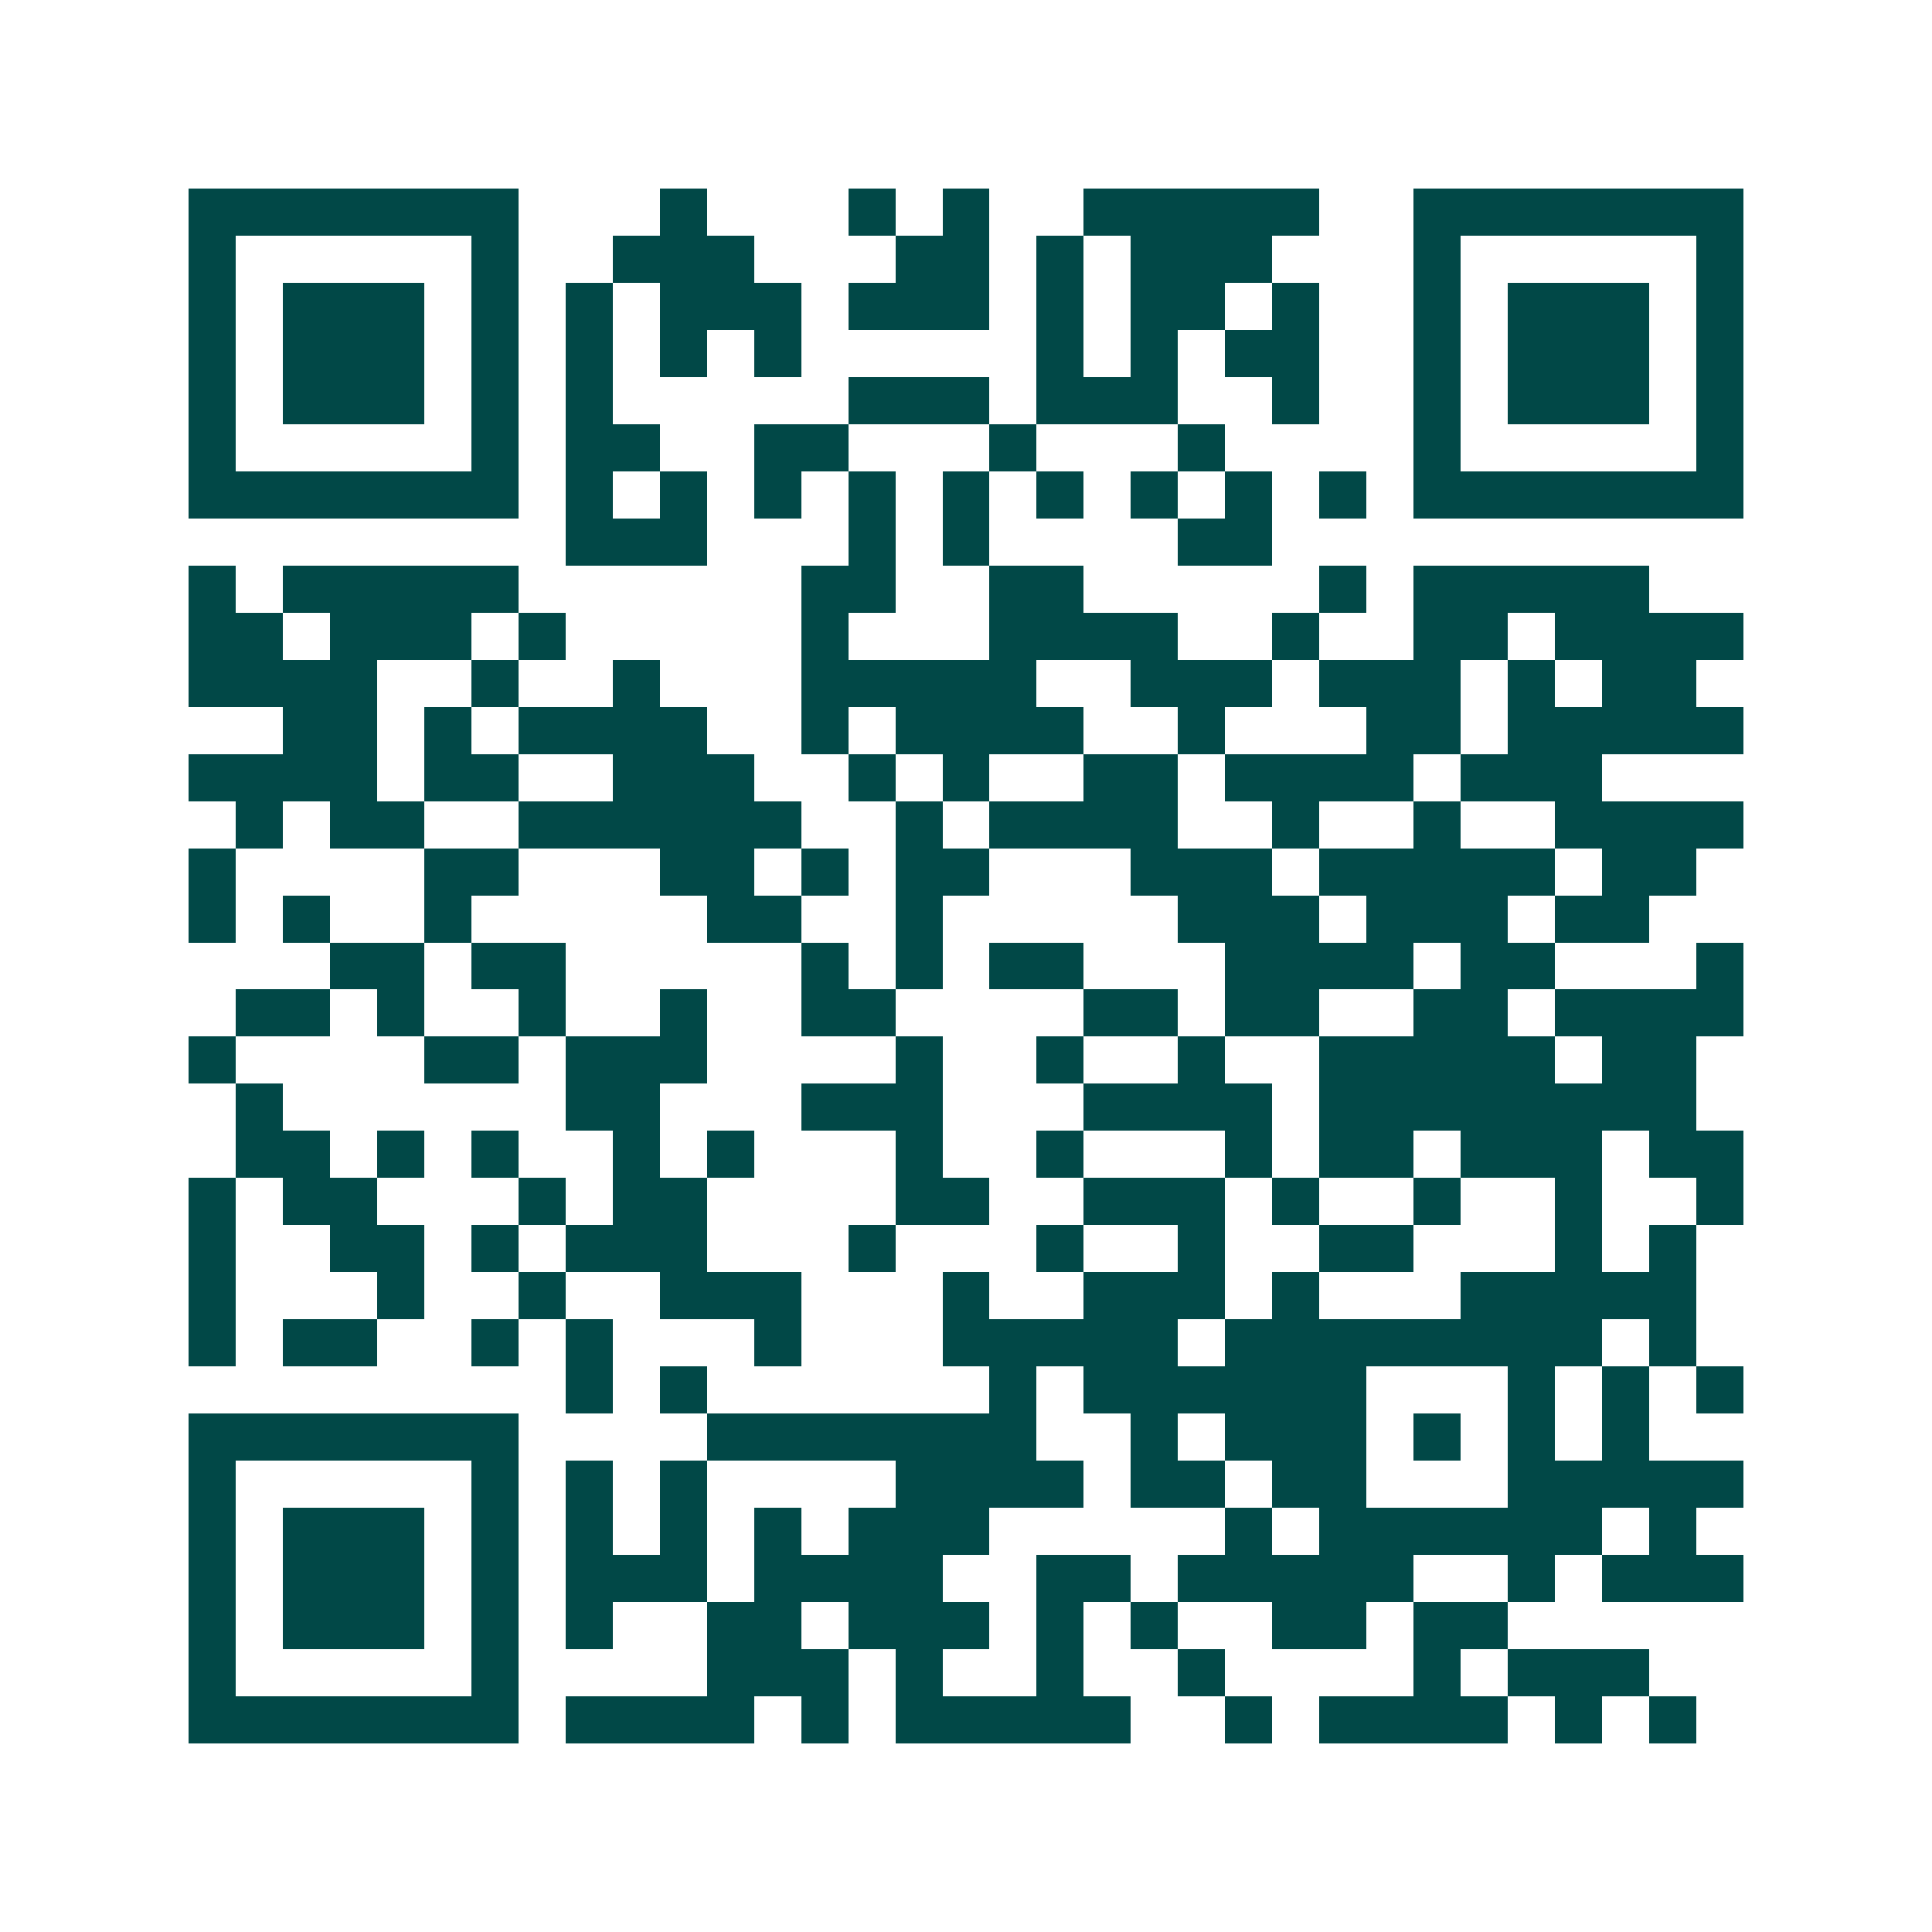 <svg xmlns="http://www.w3.org/2000/svg" width="200" height="200" viewBox="0 0 41 41" shape-rendering="crispEdges"><path fill="#ffffff" d="M0 0h41v41H0z"/><path stroke="#014847" d="M4 4.5h7m3 0h1m3 0h1m1 0h1m2 0h5m2 0h7M4 5.5h1m5 0h1m2 0h3m3 0h2m1 0h1m1 0h3m3 0h1m5 0h1M4 6.5h1m1 0h3m1 0h1m1 0h1m1 0h3m1 0h3m1 0h1m1 0h2m1 0h1m2 0h1m1 0h3m1 0h1M4 7.5h1m1 0h3m1 0h1m1 0h1m1 0h1m1 0h1m5 0h1m1 0h1m1 0h2m2 0h1m1 0h3m1 0h1M4 8.5h1m1 0h3m1 0h1m1 0h1m5 0h3m1 0h3m2 0h1m2 0h1m1 0h3m1 0h1M4 9.5h1m5 0h1m1 0h2m2 0h2m3 0h1m3 0h1m4 0h1m5 0h1M4 10.5h7m1 0h1m1 0h1m1 0h1m1 0h1m1 0h1m1 0h1m1 0h1m1 0h1m1 0h1m1 0h7M12 11.5h3m3 0h1m1 0h1m4 0h2M4 12.5h1m1 0h5m6 0h2m2 0h2m5 0h1m1 0h5M4 13.5h2m1 0h3m1 0h1m5 0h1m3 0h4m2 0h1m2 0h2m1 0h4M4 14.5h4m2 0h1m2 0h1m3 0h5m2 0h3m1 0h3m1 0h1m1 0h2M6 15.5h2m1 0h1m1 0h4m2 0h1m1 0h4m2 0h1m3 0h2m1 0h5M4 16.5h4m1 0h2m2 0h3m2 0h1m1 0h1m2 0h2m1 0h4m1 0h3M5 17.5h1m1 0h2m2 0h6m2 0h1m1 0h4m2 0h1m2 0h1m2 0h4M4 18.5h1m4 0h2m3 0h2m1 0h1m1 0h2m3 0h3m1 0h5m1 0h2M4 19.5h1m1 0h1m2 0h1m5 0h2m2 0h1m5 0h3m1 0h3m1 0h2M7 20.5h2m1 0h2m5 0h1m1 0h1m1 0h2m3 0h4m1 0h2m3 0h1M5 21.5h2m1 0h1m2 0h1m2 0h1m2 0h2m4 0h2m1 0h2m2 0h2m1 0h4M4 22.5h1m4 0h2m1 0h3m4 0h1m2 0h1m2 0h1m2 0h5m1 0h2M5 23.5h1m6 0h2m3 0h3m3 0h4m1 0h8M5 24.5h2m1 0h1m1 0h1m2 0h1m1 0h1m3 0h1m2 0h1m3 0h1m1 0h2m1 0h3m1 0h2M4 25.5h1m1 0h2m3 0h1m1 0h2m4 0h2m2 0h3m1 0h1m2 0h1m2 0h1m2 0h1M4 26.5h1m2 0h2m1 0h1m1 0h3m3 0h1m3 0h1m2 0h1m2 0h2m3 0h1m1 0h1M4 27.5h1m3 0h1m2 0h1m2 0h3m3 0h1m2 0h3m1 0h1m3 0h5M4 28.5h1m1 0h2m2 0h1m1 0h1m3 0h1m3 0h5m1 0h8m1 0h1M12 29.5h1m1 0h1m6 0h1m1 0h6m3 0h1m1 0h1m1 0h1M4 30.5h7m4 0h7m2 0h1m1 0h3m1 0h1m1 0h1m1 0h1M4 31.5h1m5 0h1m1 0h1m1 0h1m4 0h4m1 0h2m1 0h2m3 0h5M4 32.5h1m1 0h3m1 0h1m1 0h1m1 0h1m1 0h1m1 0h3m5 0h1m1 0h6m1 0h1M4 33.5h1m1 0h3m1 0h1m1 0h3m1 0h4m2 0h2m1 0h5m2 0h1m1 0h3M4 34.5h1m1 0h3m1 0h1m1 0h1m2 0h2m1 0h3m1 0h1m1 0h1m2 0h2m1 0h2M4 35.5h1m5 0h1m4 0h3m1 0h1m2 0h1m2 0h1m4 0h1m1 0h3M4 36.5h7m1 0h4m1 0h1m1 0h5m2 0h1m1 0h4m1 0h1m1 0h1"/></svg>
